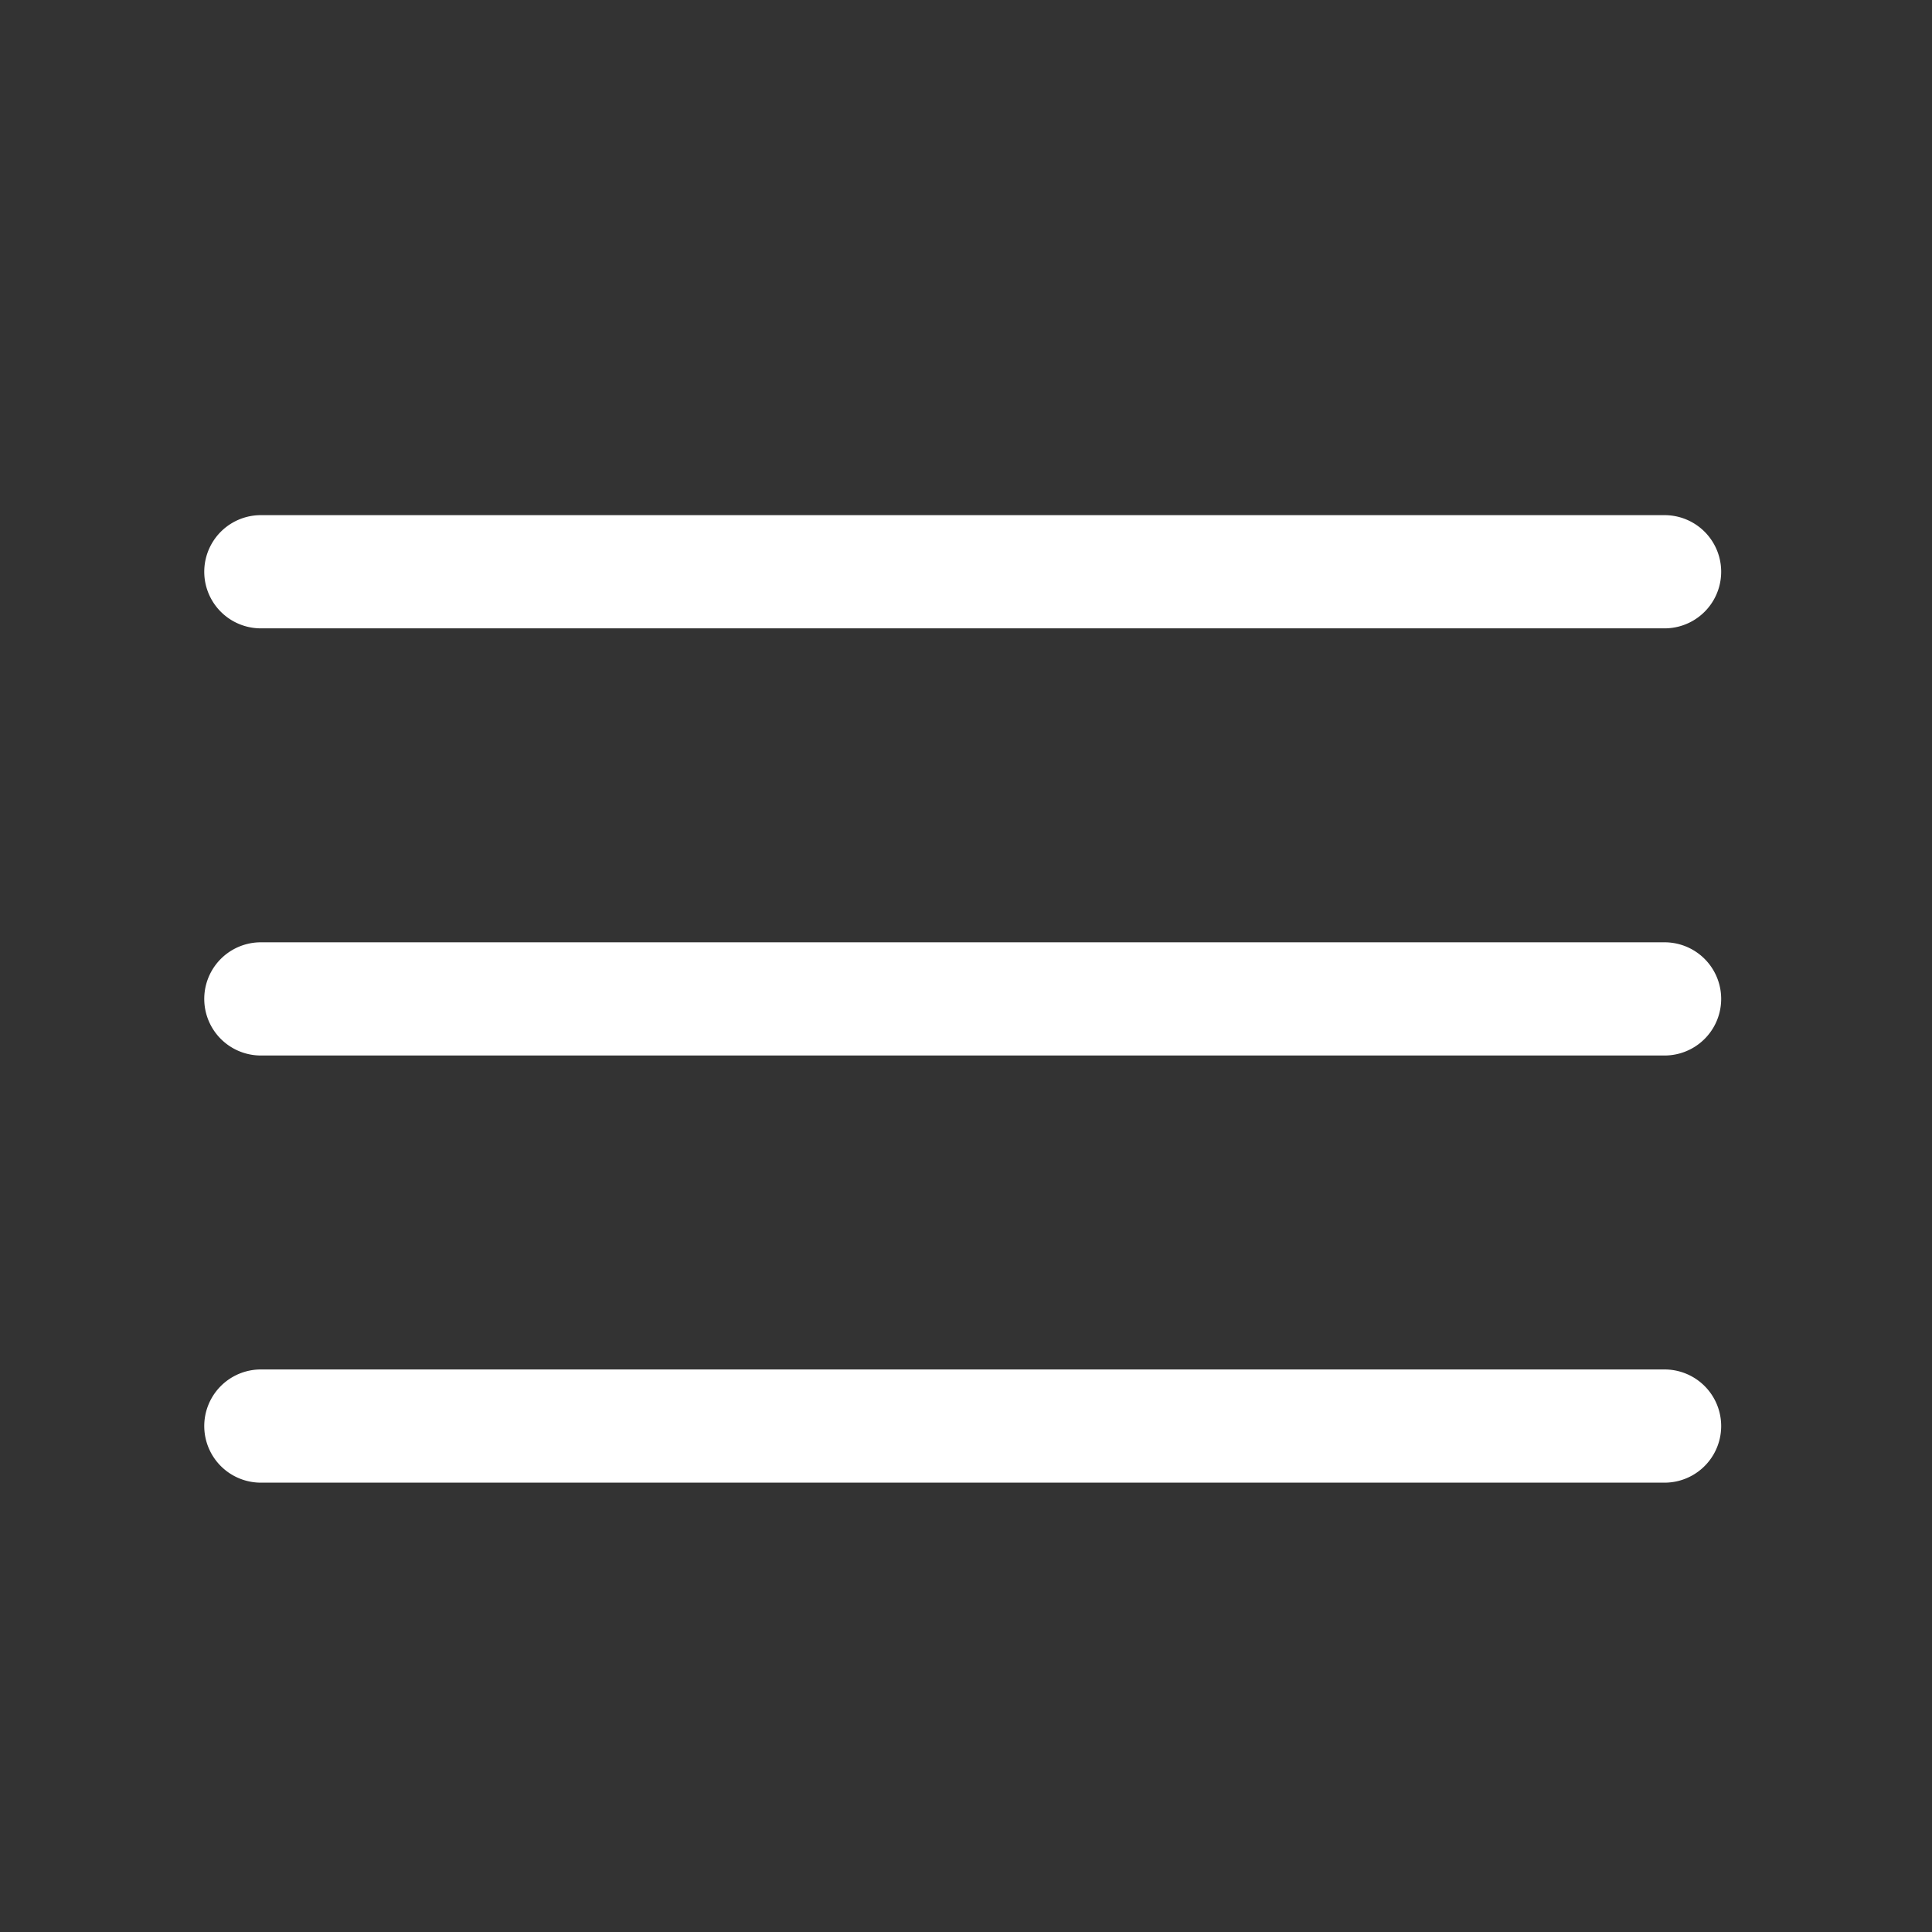<?xml version="1.0" ?><svg viewBox="0 0 512 512" xmlns="http://www.w3.org/2000/svg"><rect x="0" y="0" width="512" height="512" fill="#333333" stroke="none"/><title/><g data-name="1" id="_1"><path fill="#ffffff" d="M441.13,166.52h-372a15,15,0,1,1,0-30h372a15,15,0,0,1,0,30Z"/><path fill="#ffffff" d="M441.13,279.72h-372a15,15,0,1,1,0-30h372a15,15,0,0,1,0,30Z"/><path fill="#ffffff" d="M441.13,392.92h-372a15,15,0,1,1,0-30h372a15,15,0,0,1,0,30Z"/></g></svg>